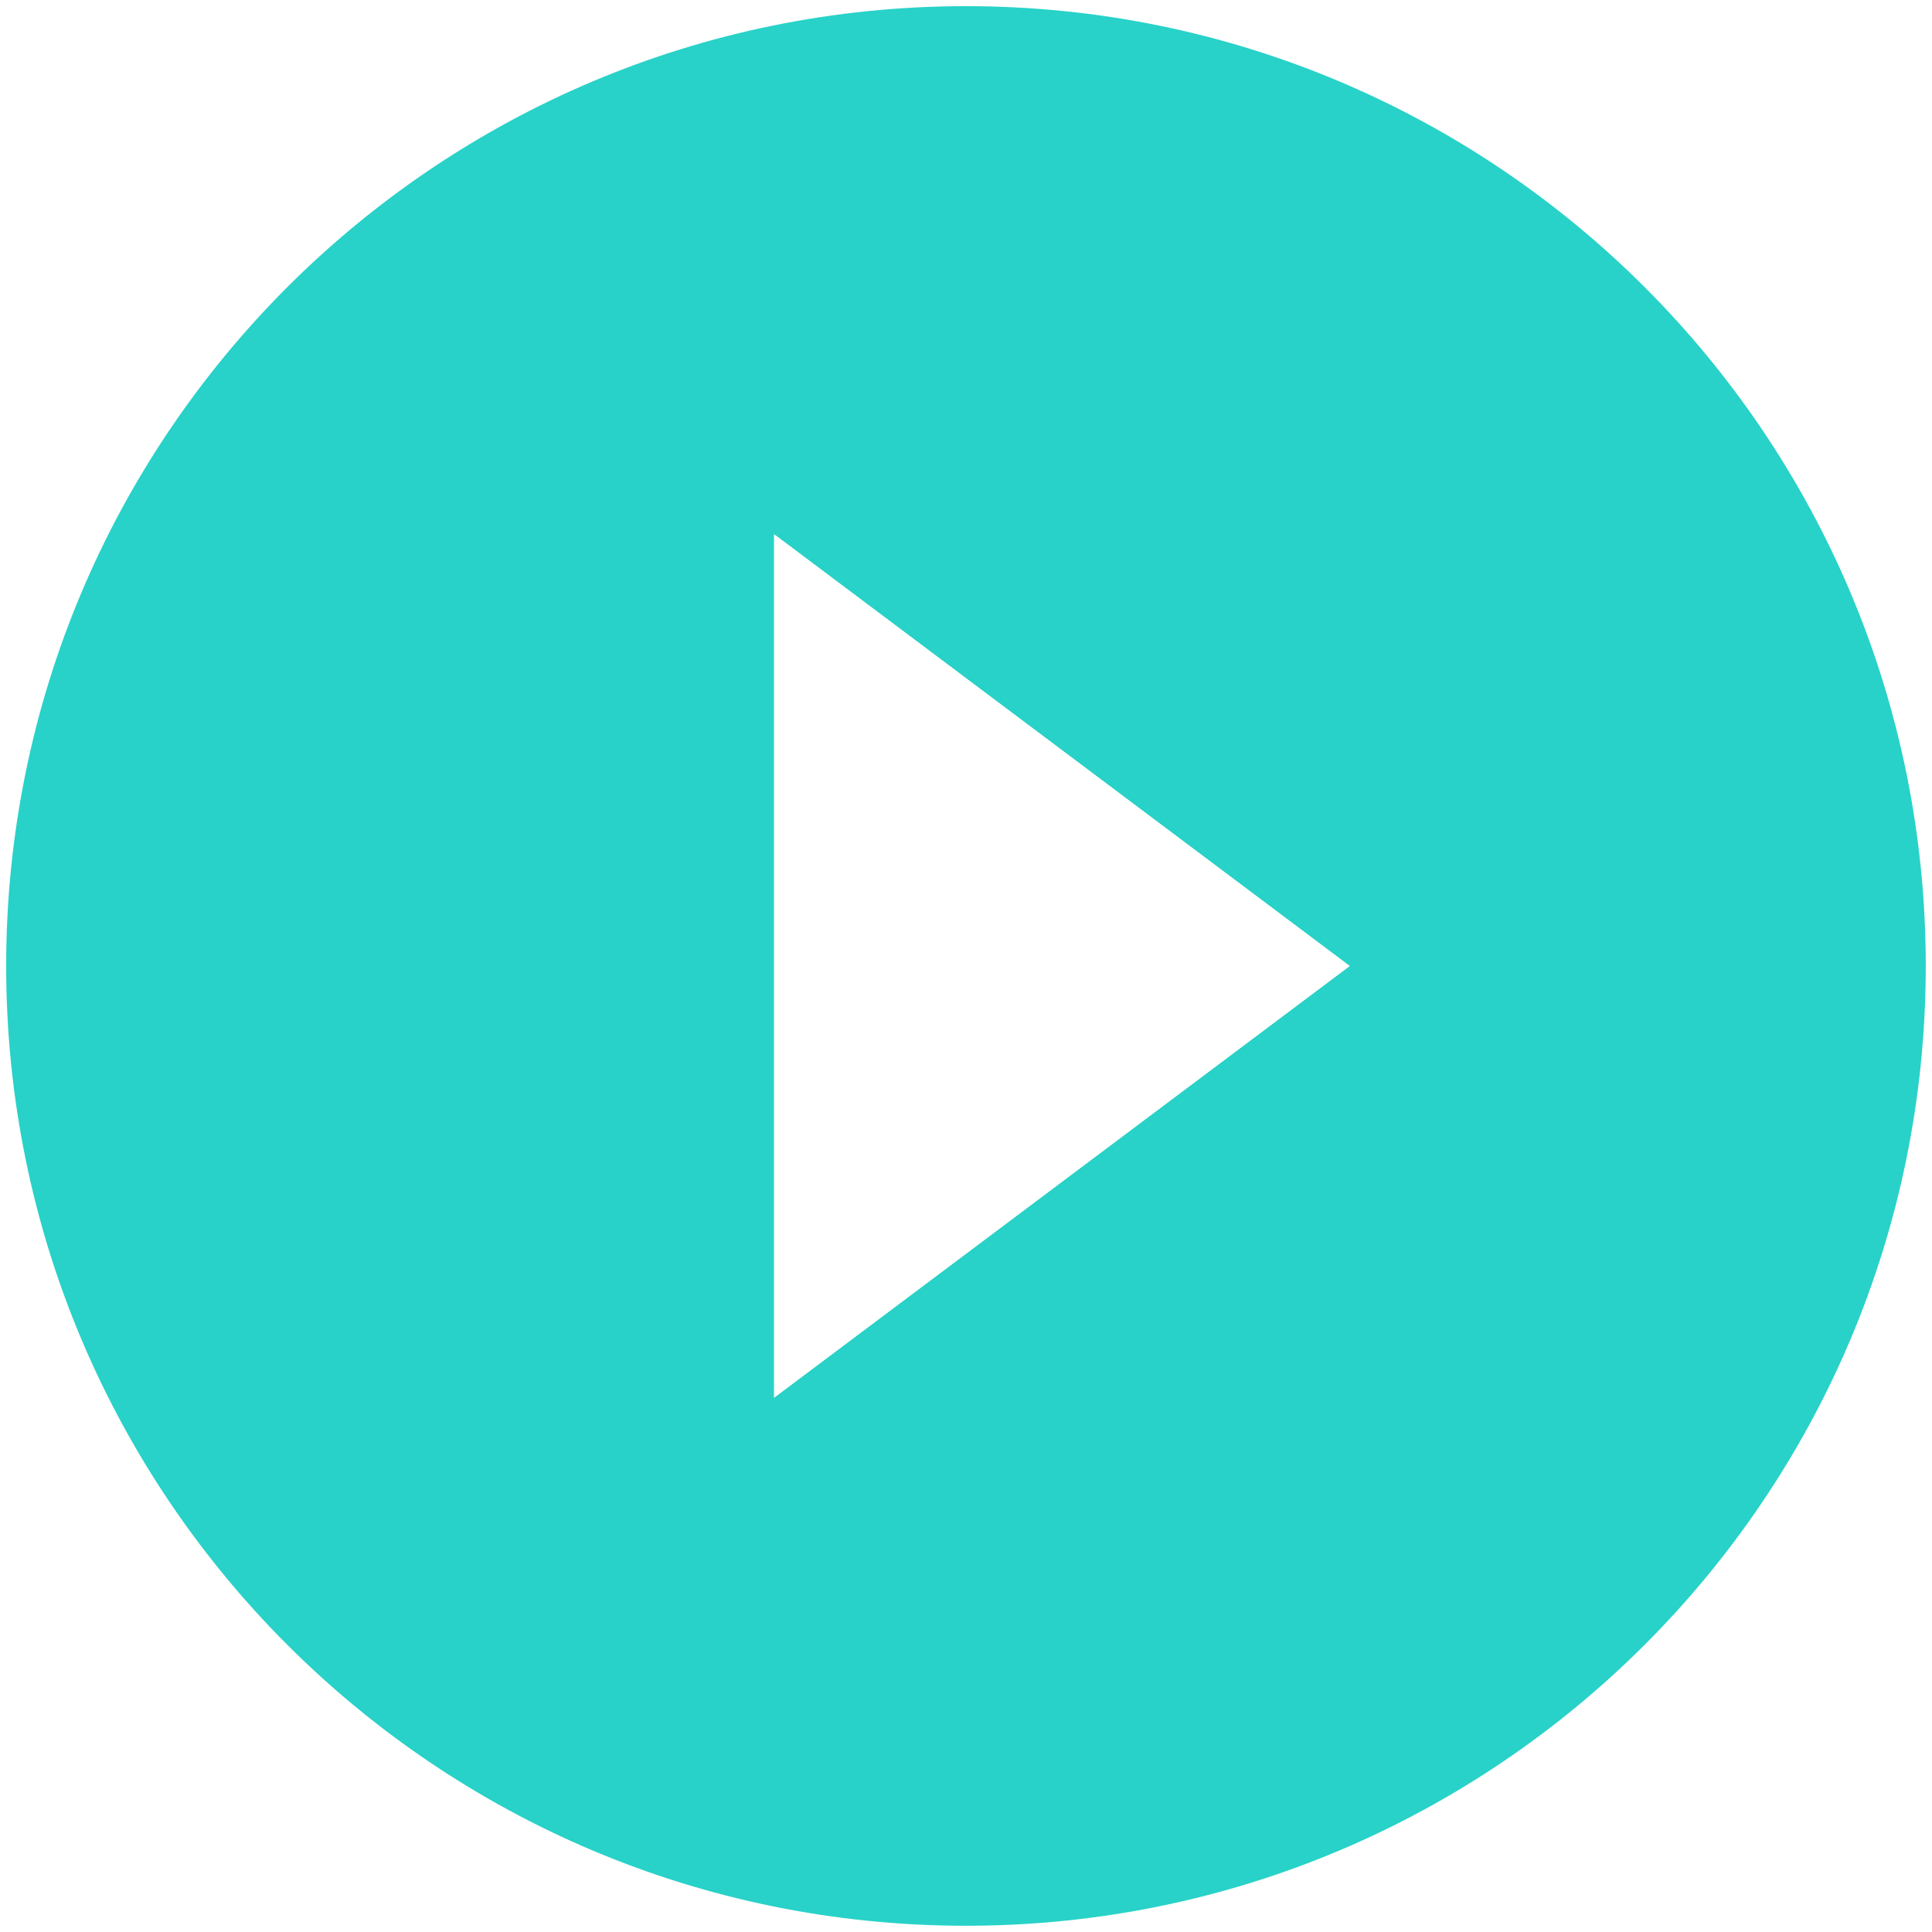 <svg width="26px" height="26px" viewBox="0 0 26 26" version="1.1" xmlns="http://www.w3.org/2000/svg" xmlns:xlink="http://www.w3.org/1999/xlink">
    <g id="null" stroke="none" stroke-width="1" fill="none" fill-rule="evenodd">
        <g id="9.4-About-Us---ESG" transform="translate(-419, -536)" fill="#28D2C8" fill-rule="nonzero">
            <g id="Hero" transform="translate(0, 86)">
                <g id="Play-Video" transform="translate(328, 450.083)">
                    <g id="3669296_circle_filled_play_ic_icon" transform="translate(91.083, 0)">
                        <path d="M12.917,0 C5.78,0 0,5.78 0,12.917 C0,20.053 5.78,25.833 12.917,25.833 C20.053,25.833 25.833,20.053 25.833,12.917 C25.833,5.78 20.053,0 12.917,0 Z M10.333,18.729 L10.333,7.104 L18.083,12.917 L10.333,18.729 Z" id="Shape"></path>
                    </g>
                </g>
            </g>
        </g>
    </g>
</svg>